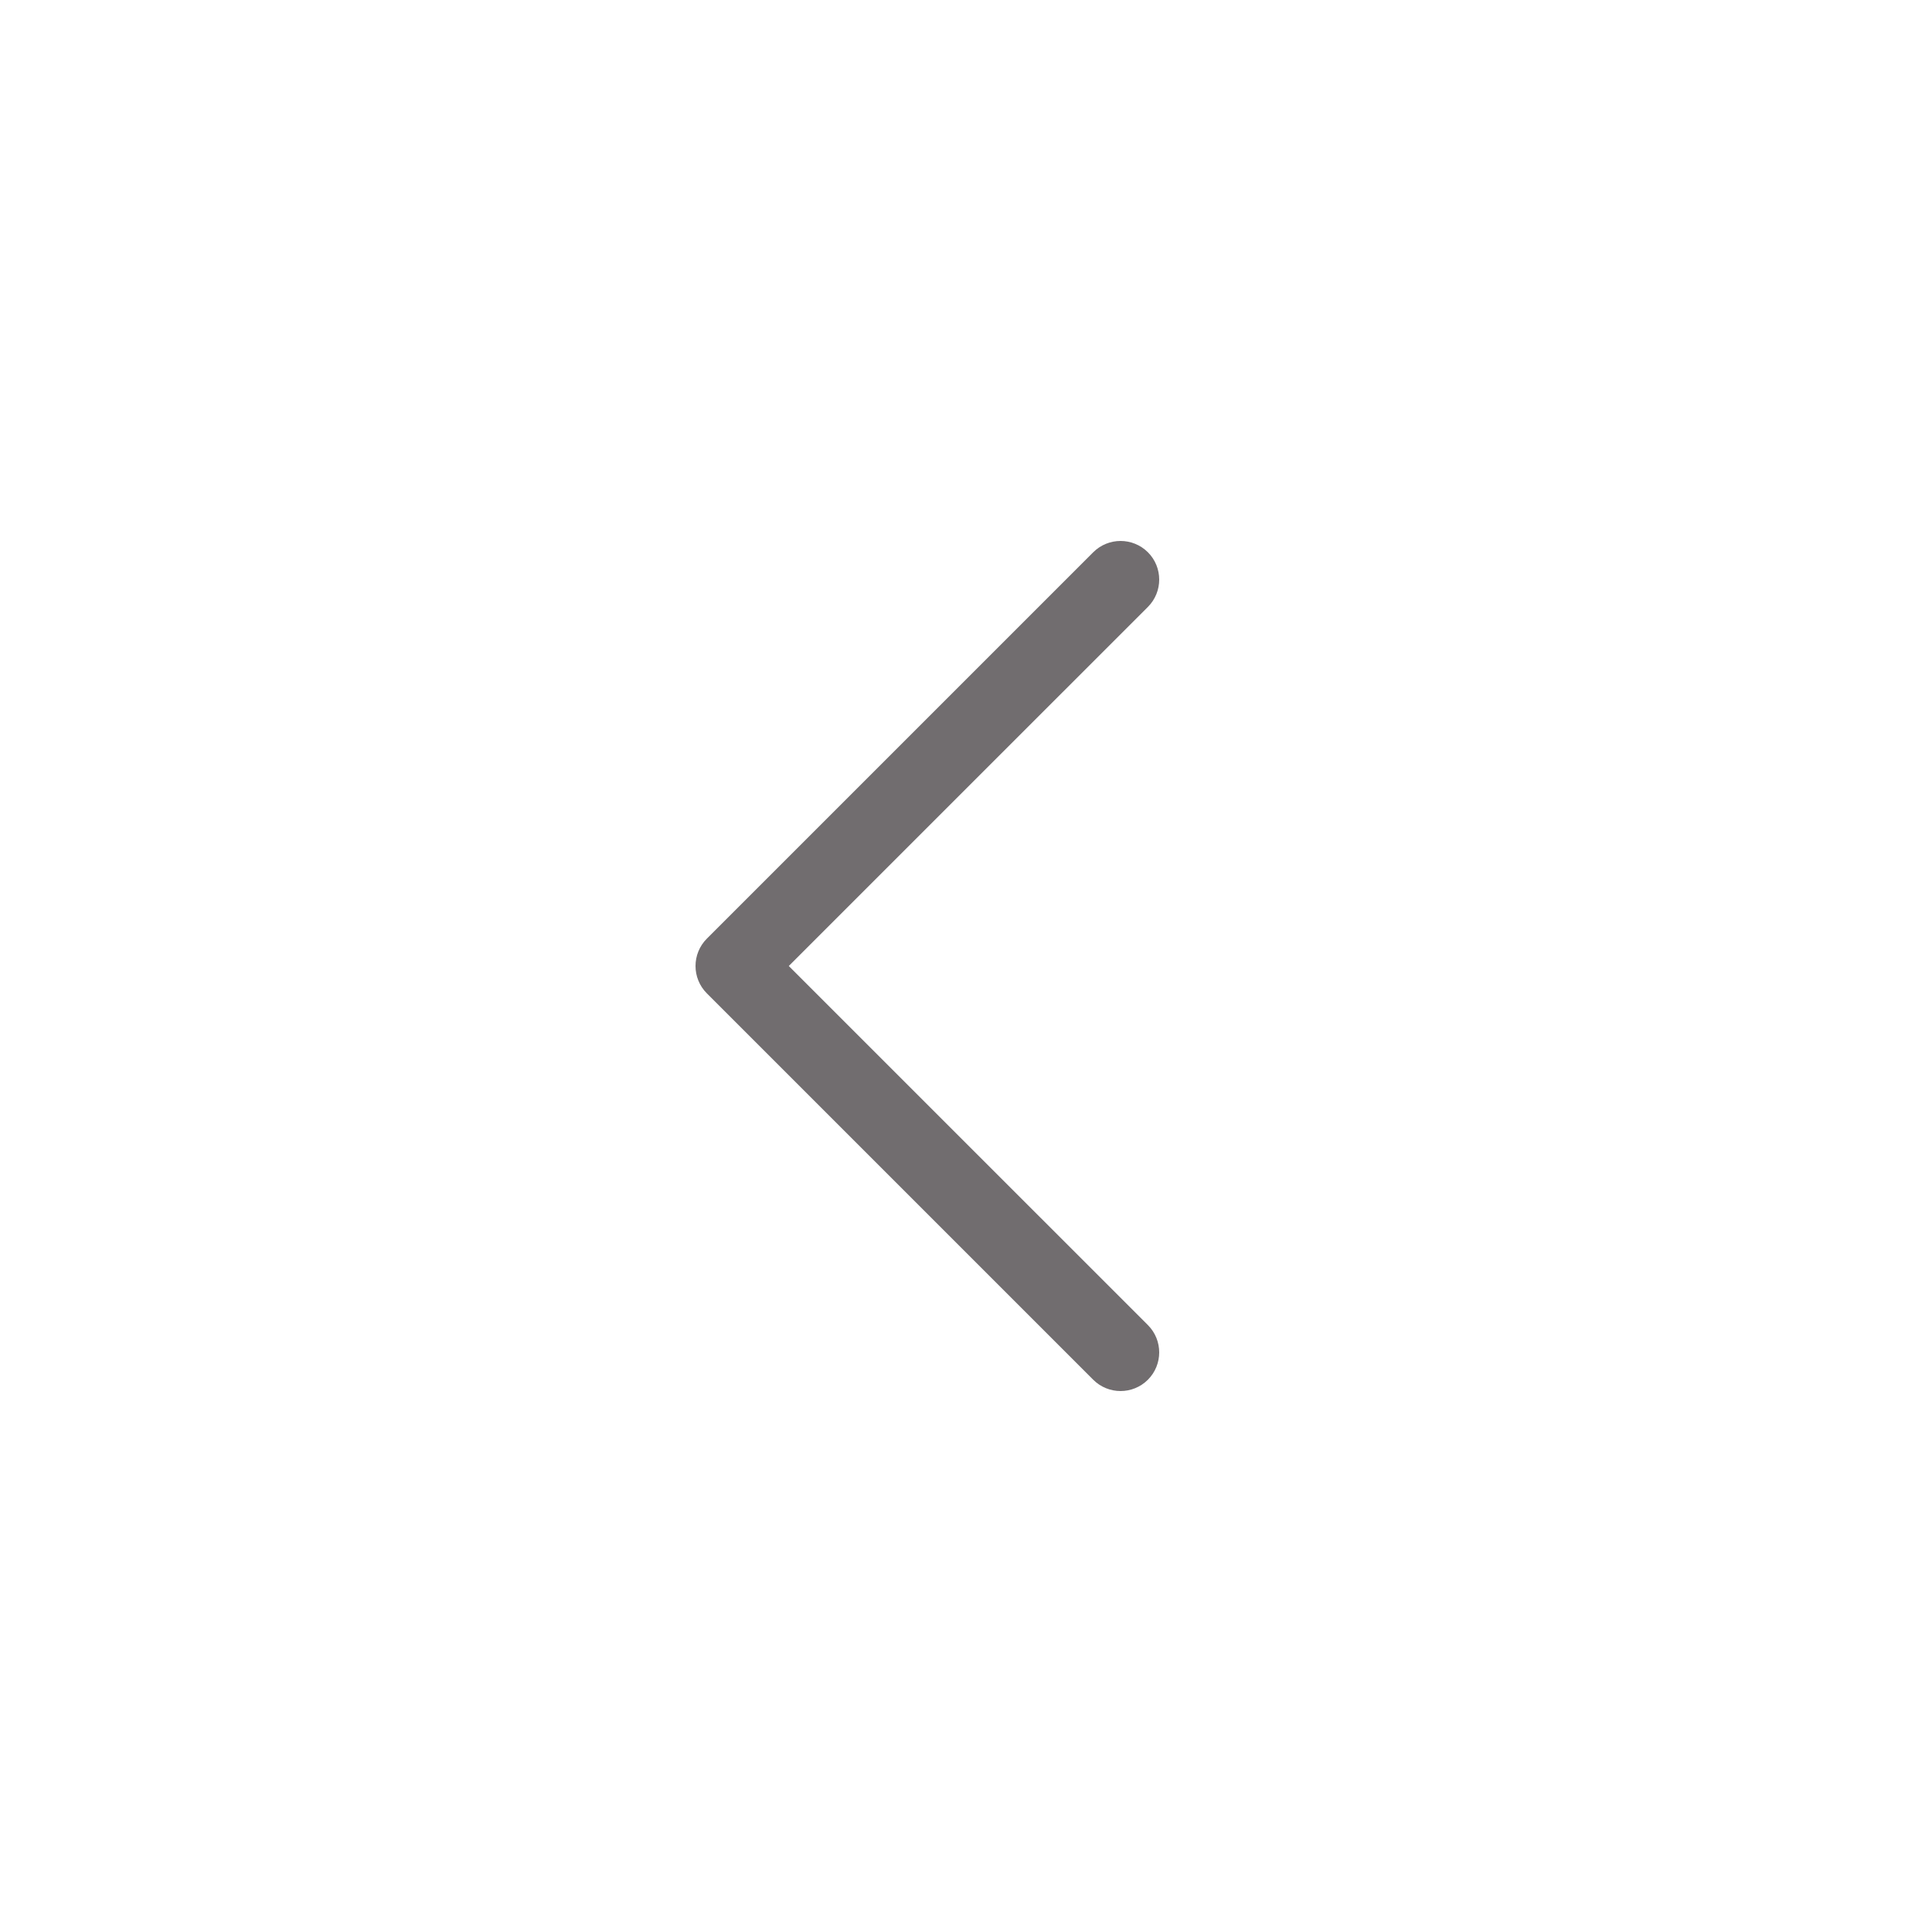 <svg width="40" height="40" viewBox="0 0 40 40" fill="none" xmlns="http://www.w3.org/2000/svg">
  <g clip-path="url(#clip0_2105_7877)">
    <path fill-rule="evenodd" clip-rule="evenodd"
      d="M23.766 28.566C23.453 28.878 22.947 28.878 22.634 28.566L14.634 20.566C14.322 20.253 14.322 19.747 14.634 19.434L22.634 11.434C22.947 11.122 23.453 11.122 23.766 11.434C24.078 11.746 24.078 12.253 23.766 12.566L16.331 20L23.766 27.434C24.078 27.747 24.078 28.253 23.766 28.566Z"
      fill="#716D6F" />
  </g>
  <defs>
    <clipPath id="clip0_2105_7877">
      <rect width="32" height="32" fill="white" transform="matrix(0 1 -1 0 36 4)" />
    </clipPath>
  </defs>
</svg>